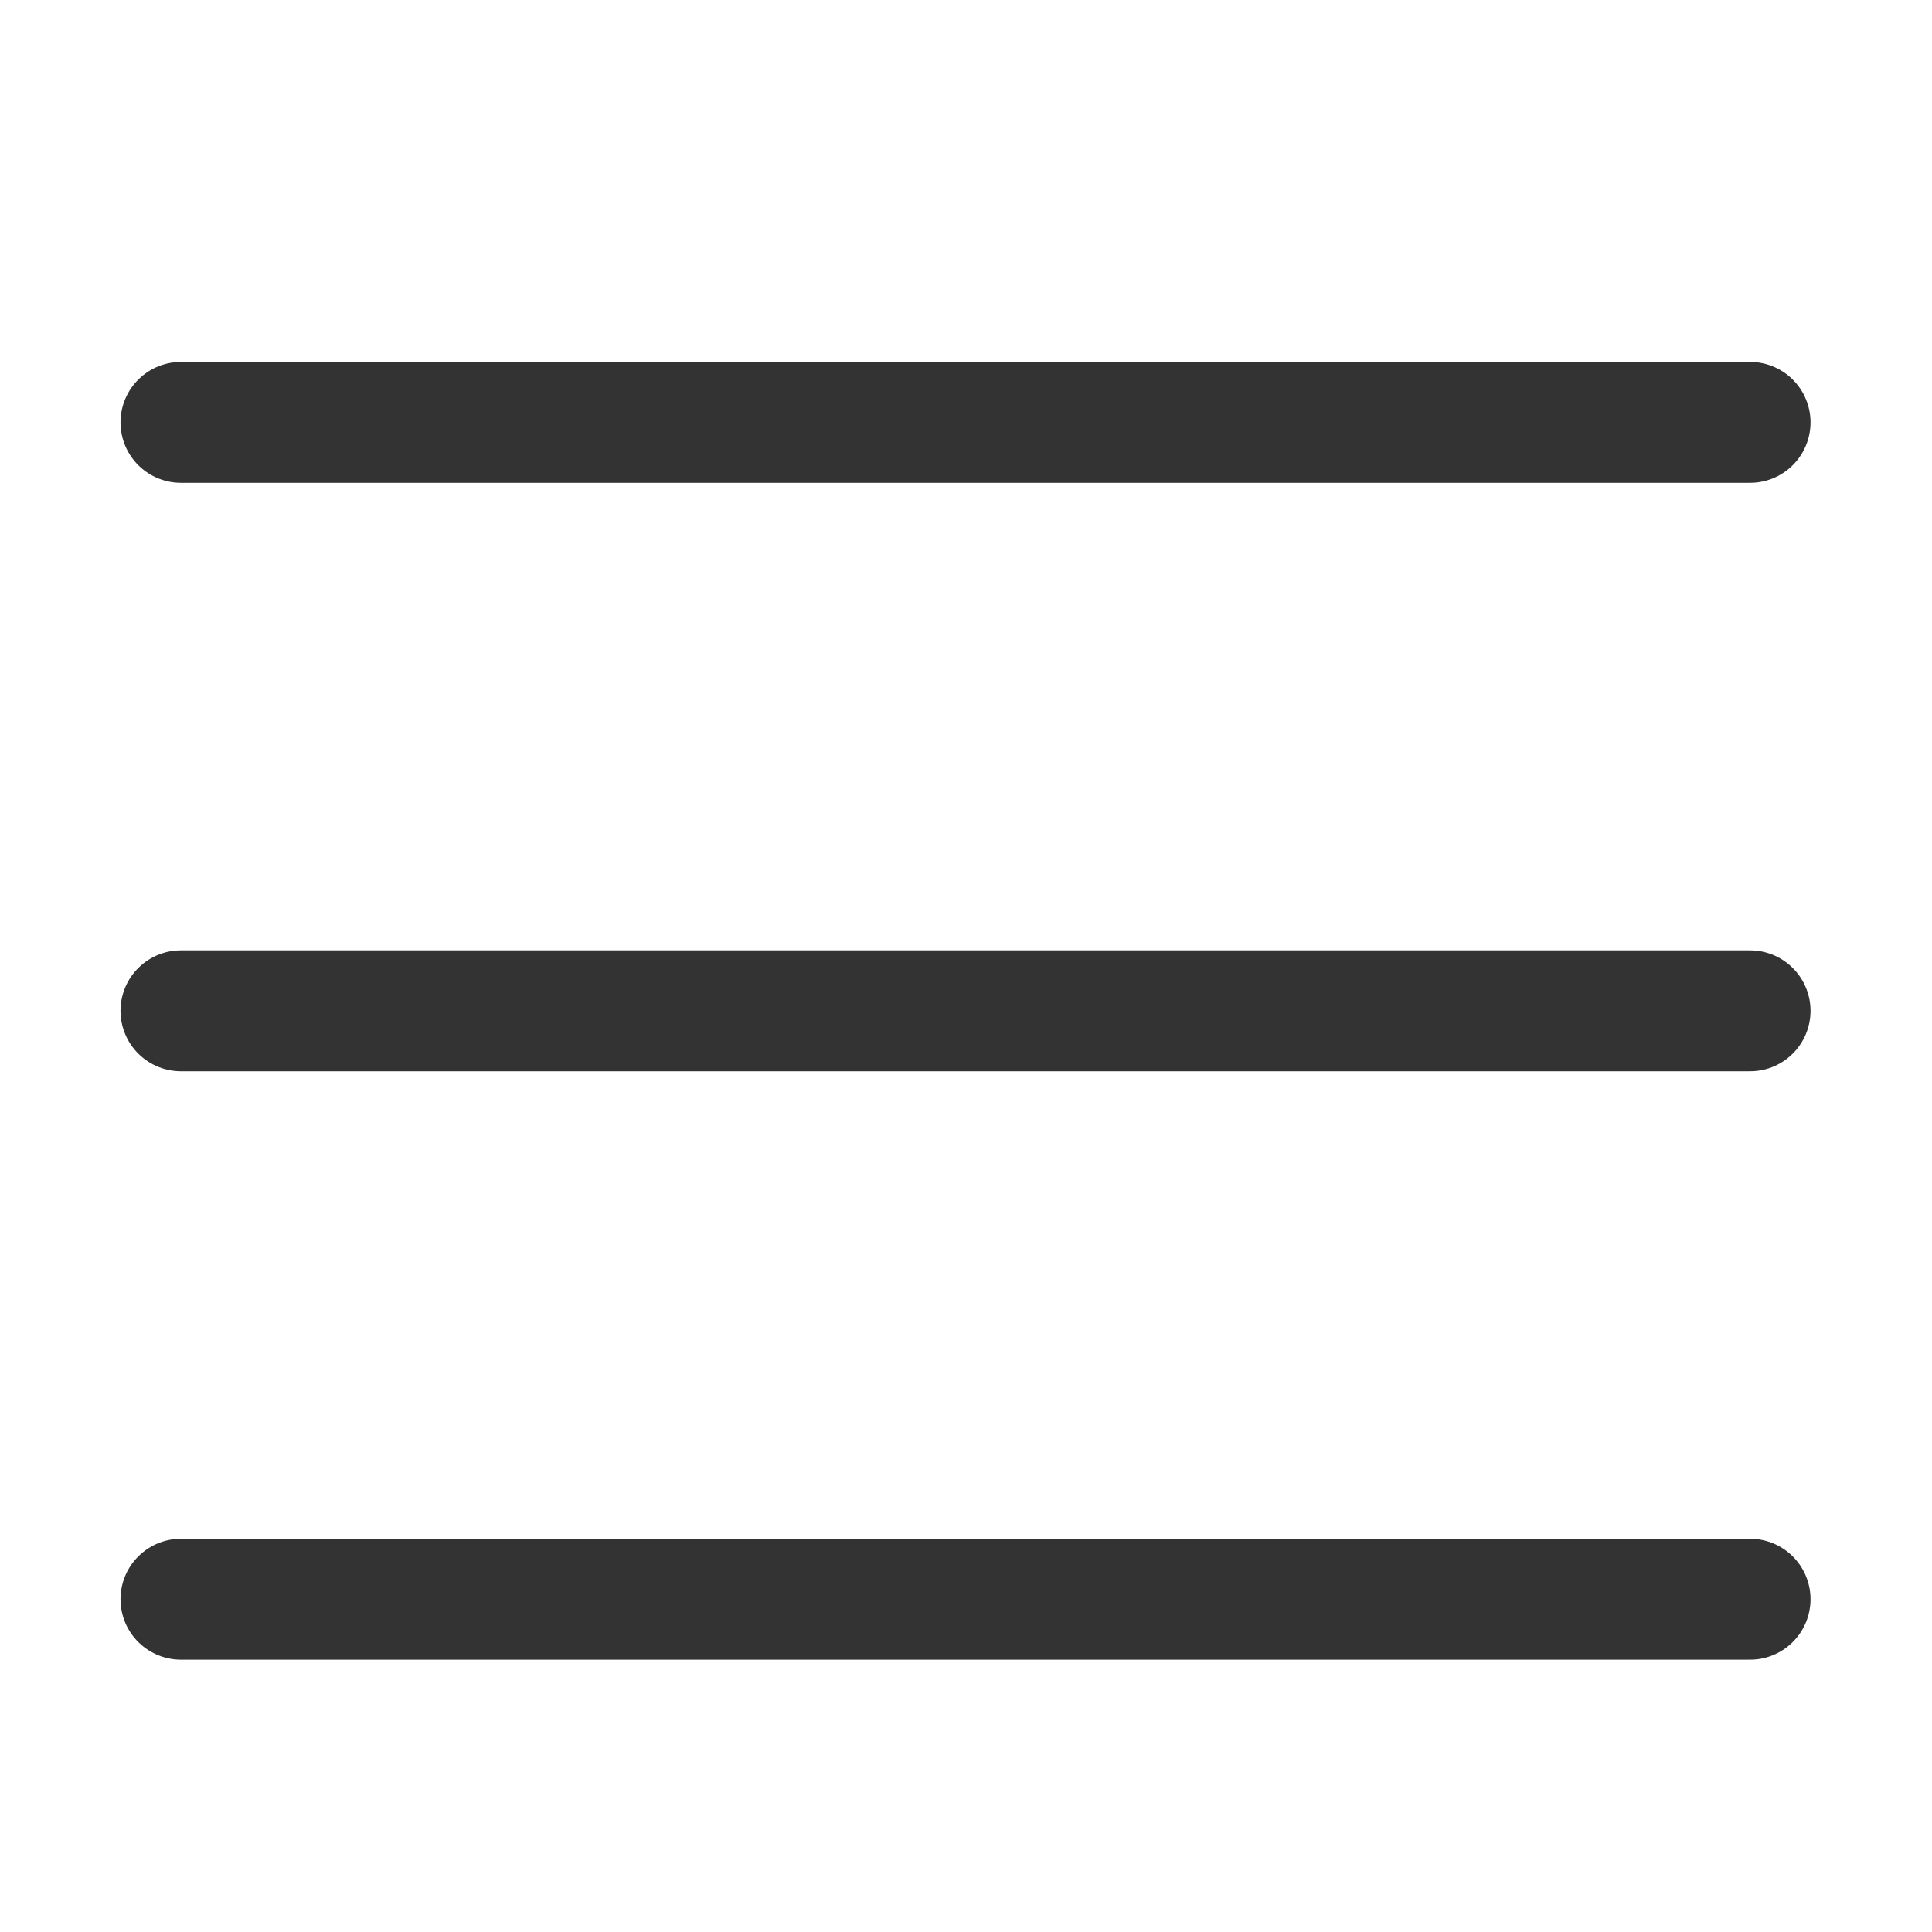 <?xml version="1.0" encoding="UTF-8" standalone="no"?>
<!DOCTYPE svg PUBLIC "-//W3C//DTD SVG 1.1//EN" "http://www.w3.org/Graphics/SVG/1.1/DTD/svg11.dtd">
<svg width="100%" height="100%" viewBox="0 0 32 32" version="1.1" xmlns="http://www.w3.org/2000/svg" xmlns:xlink="http://www.w3.org/1999/xlink" xml:space="preserve" xmlns:serif="http://www.serif.com/" style="fill-rule:evenodd;clip-rule:evenodd;stroke-linecap:round;stroke-linejoin:round;">
    <g transform="matrix(1,0,0,1,-80,-8)">
        <rect id="cart" x="0" y="0" width="1000" height="1000" style="fill:none;"/>
        <g id="cart1" serif:id="cart">
            <g transform="matrix(0.886,0,0,0.886,76.5,5.25)">
                <path d="M7.333,11L36.667,11" style="fill:none;fill-rule:nonzero;stroke:#333333;stroke-width:2.26px;"/>
            </g>
            <g transform="matrix(0.886,0,0,0.886,76.5,5.25)">
                <path d="M7.333,22L36.667,22" style="fill:none;fill-rule:nonzero;stroke:#333333;stroke-width:2.26px;"/>
            </g>
            <g transform="matrix(0.886,0,0,0.886,76.5,5.25)">
                <path d="M7.333,33L36.667,33" style="fill:none;fill-rule:nonzero;stroke:#333333;stroke-width:2.26px;"/>
            </g>
        </g>
        <g id="menu">
        </g>
        <g id="search">
        </g>
    </g>
</svg>
